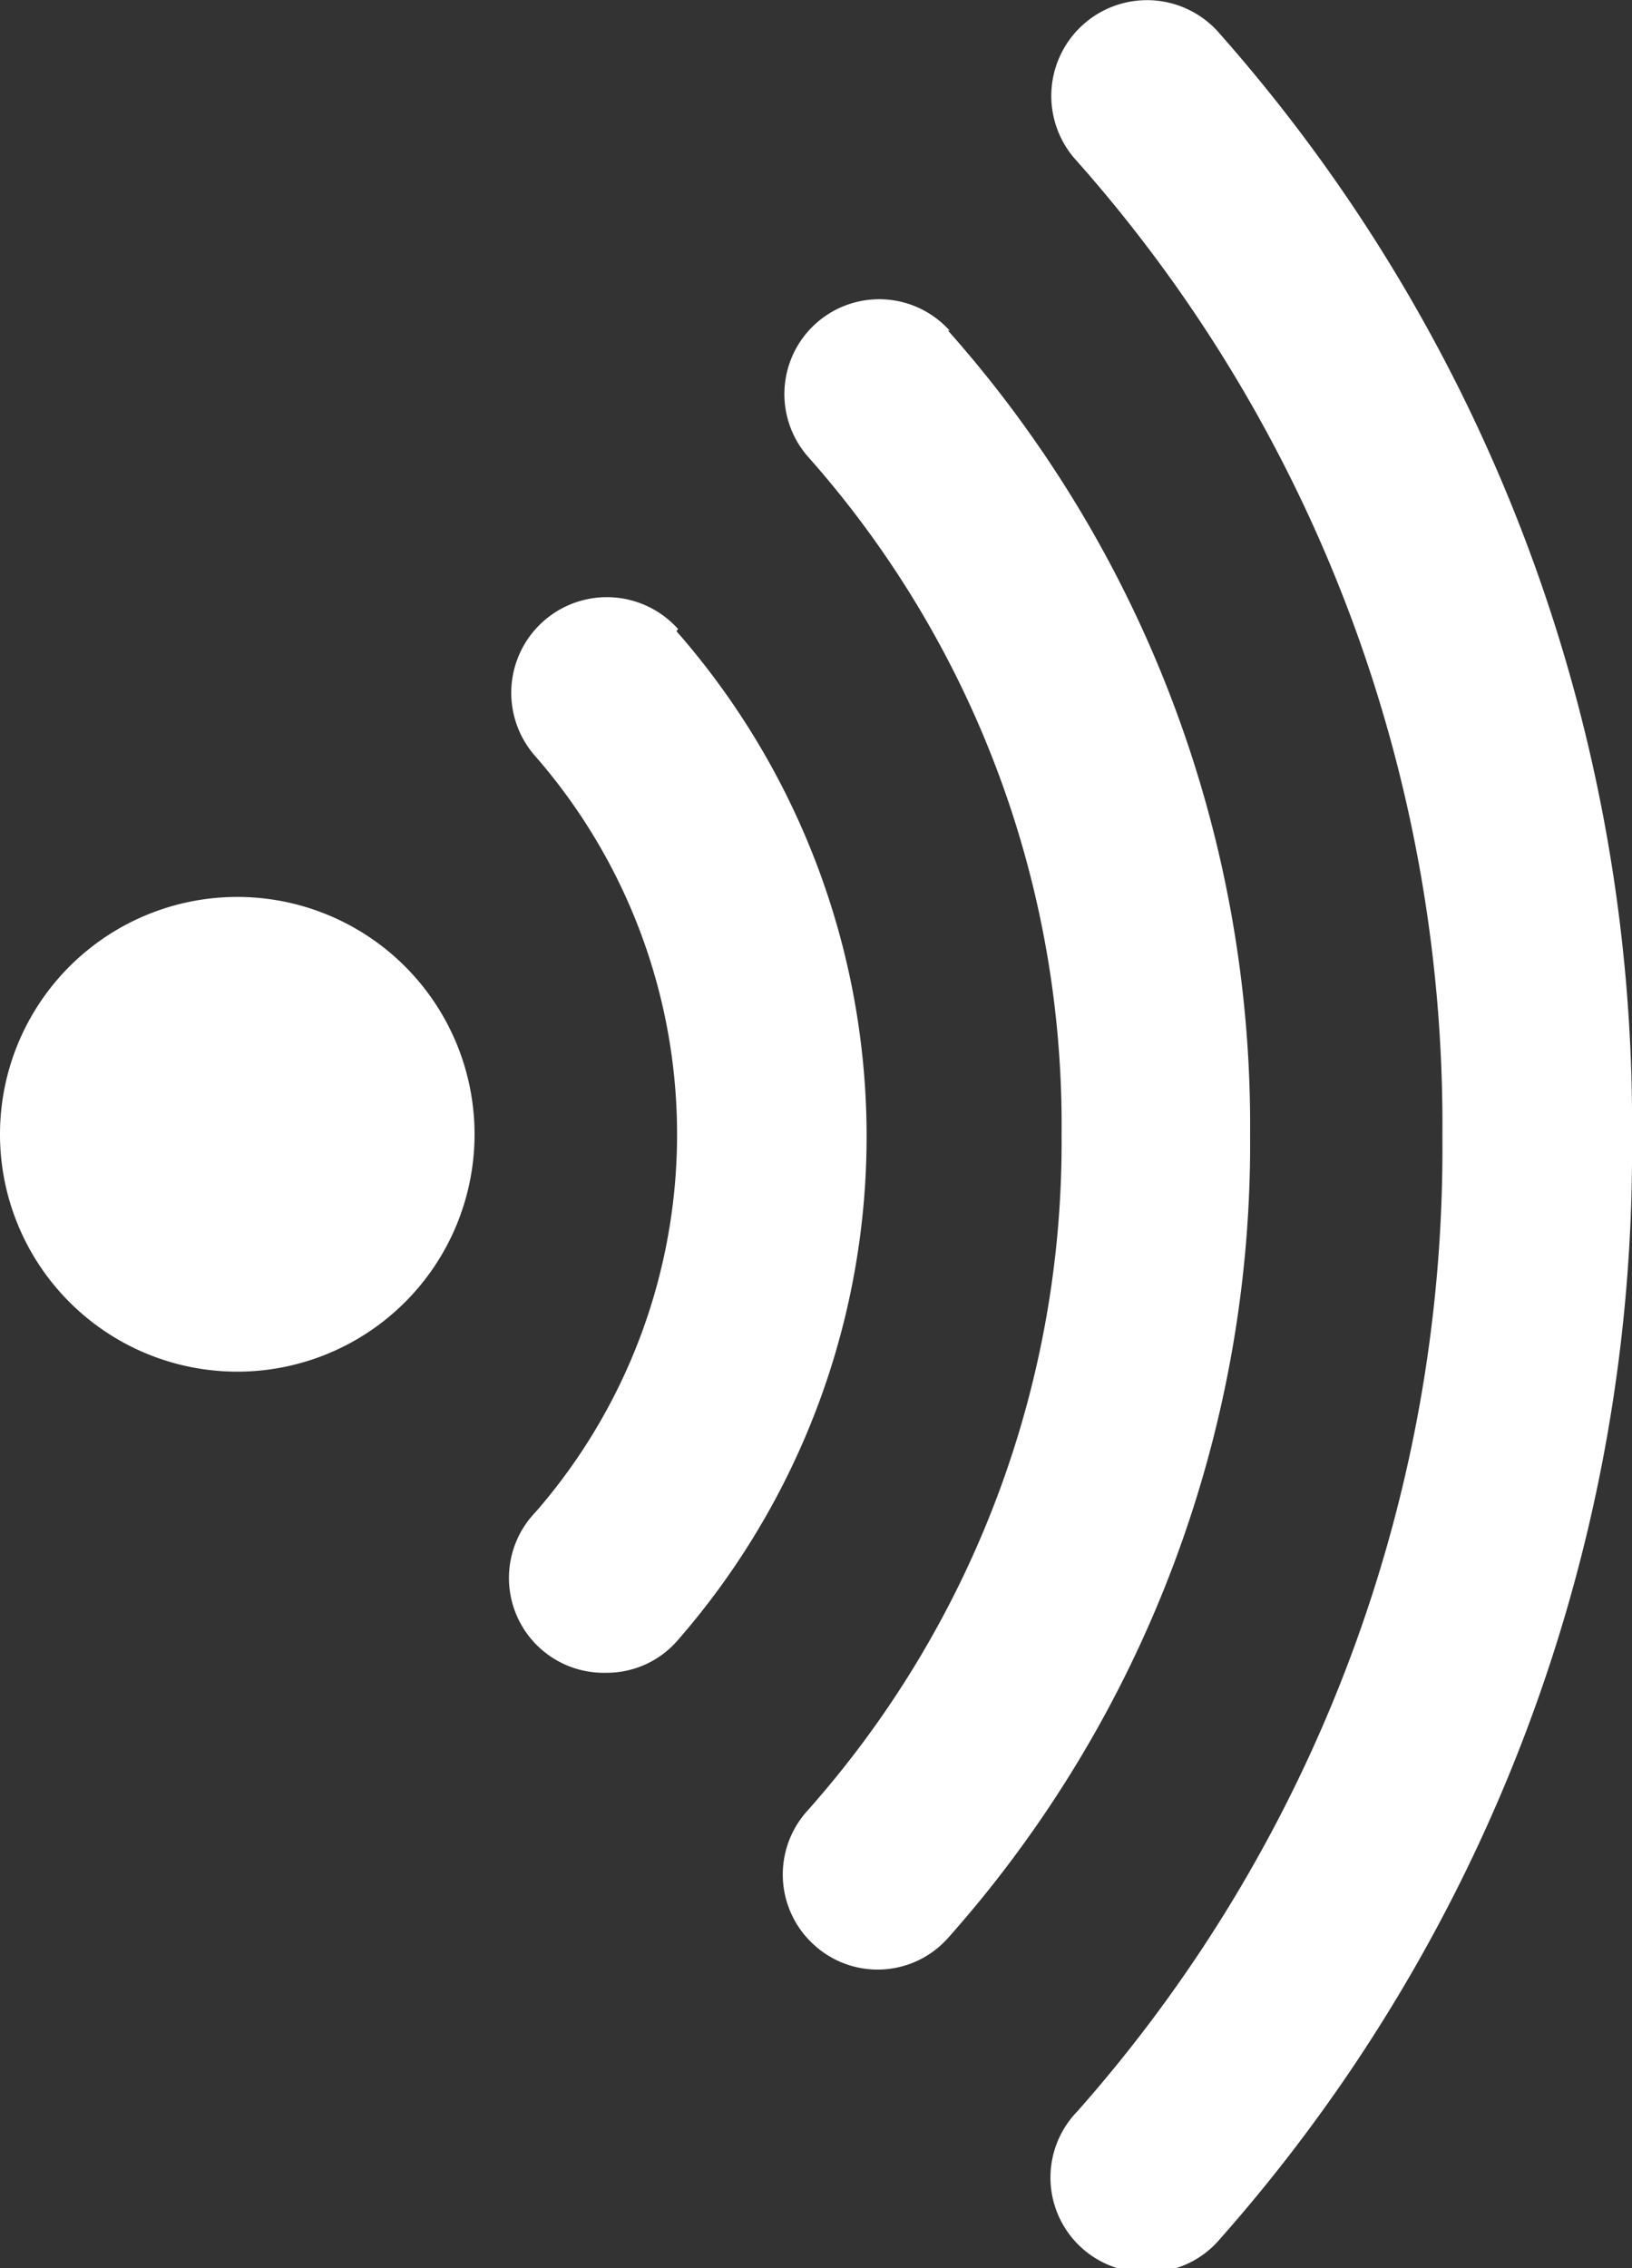 <svg xmlns="http://www.w3.org/2000/svg" viewBox="0 0 30.47 42.33"><rect x="0" y="0" width="30.47" height="42.33" fill="#333333" stroke="none"/><defs><style>.cls-1{fill:#fff;}</style></defs><g id="レイヤー_2" data-name="レイヤー 2"><g id="f"><path class="cls-1" d="M12.66,11.74A1.77,1.77,0,1,0,10,14.12a10.73,10.73,0,0,1,0,14.1,1.77,1.77,0,0,0,1.32,3,1.75,1.75,0,0,0,1.31-.58,14.3,14.3,0,0,0,0-18.86ZM22.73.58A1.77,1.77,0,0,0,20.1,3h0a27.1,27.1,0,0,1,6.83,18.21,27.1,27.1,0,0,1-6.82,18.2,1.77,1.77,0,0,0,1.31,3,1.75,1.75,0,0,0,1.32-.58,30.64,30.64,0,0,0,7.73-20.58A30.7,30.7,0,0,0,22.73.58Zm-5,5.59a1.77,1.77,0,1,0-2.63,2.37,18.78,18.78,0,0,1,4.72,12.63A18.76,18.76,0,0,1,15.07,33.8a1.77,1.77,0,0,0,.13,2.5,1.76,1.76,0,0,0,2.5-.13,22.31,22.31,0,0,0,5.64-15A22.33,22.33,0,0,0,17.7,6.17ZM4.43,16.74a4.43,4.43,0,1,0,4.43,4.43A4.43,4.43,0,0,0,4.43,16.74Z"/></g></g></svg>